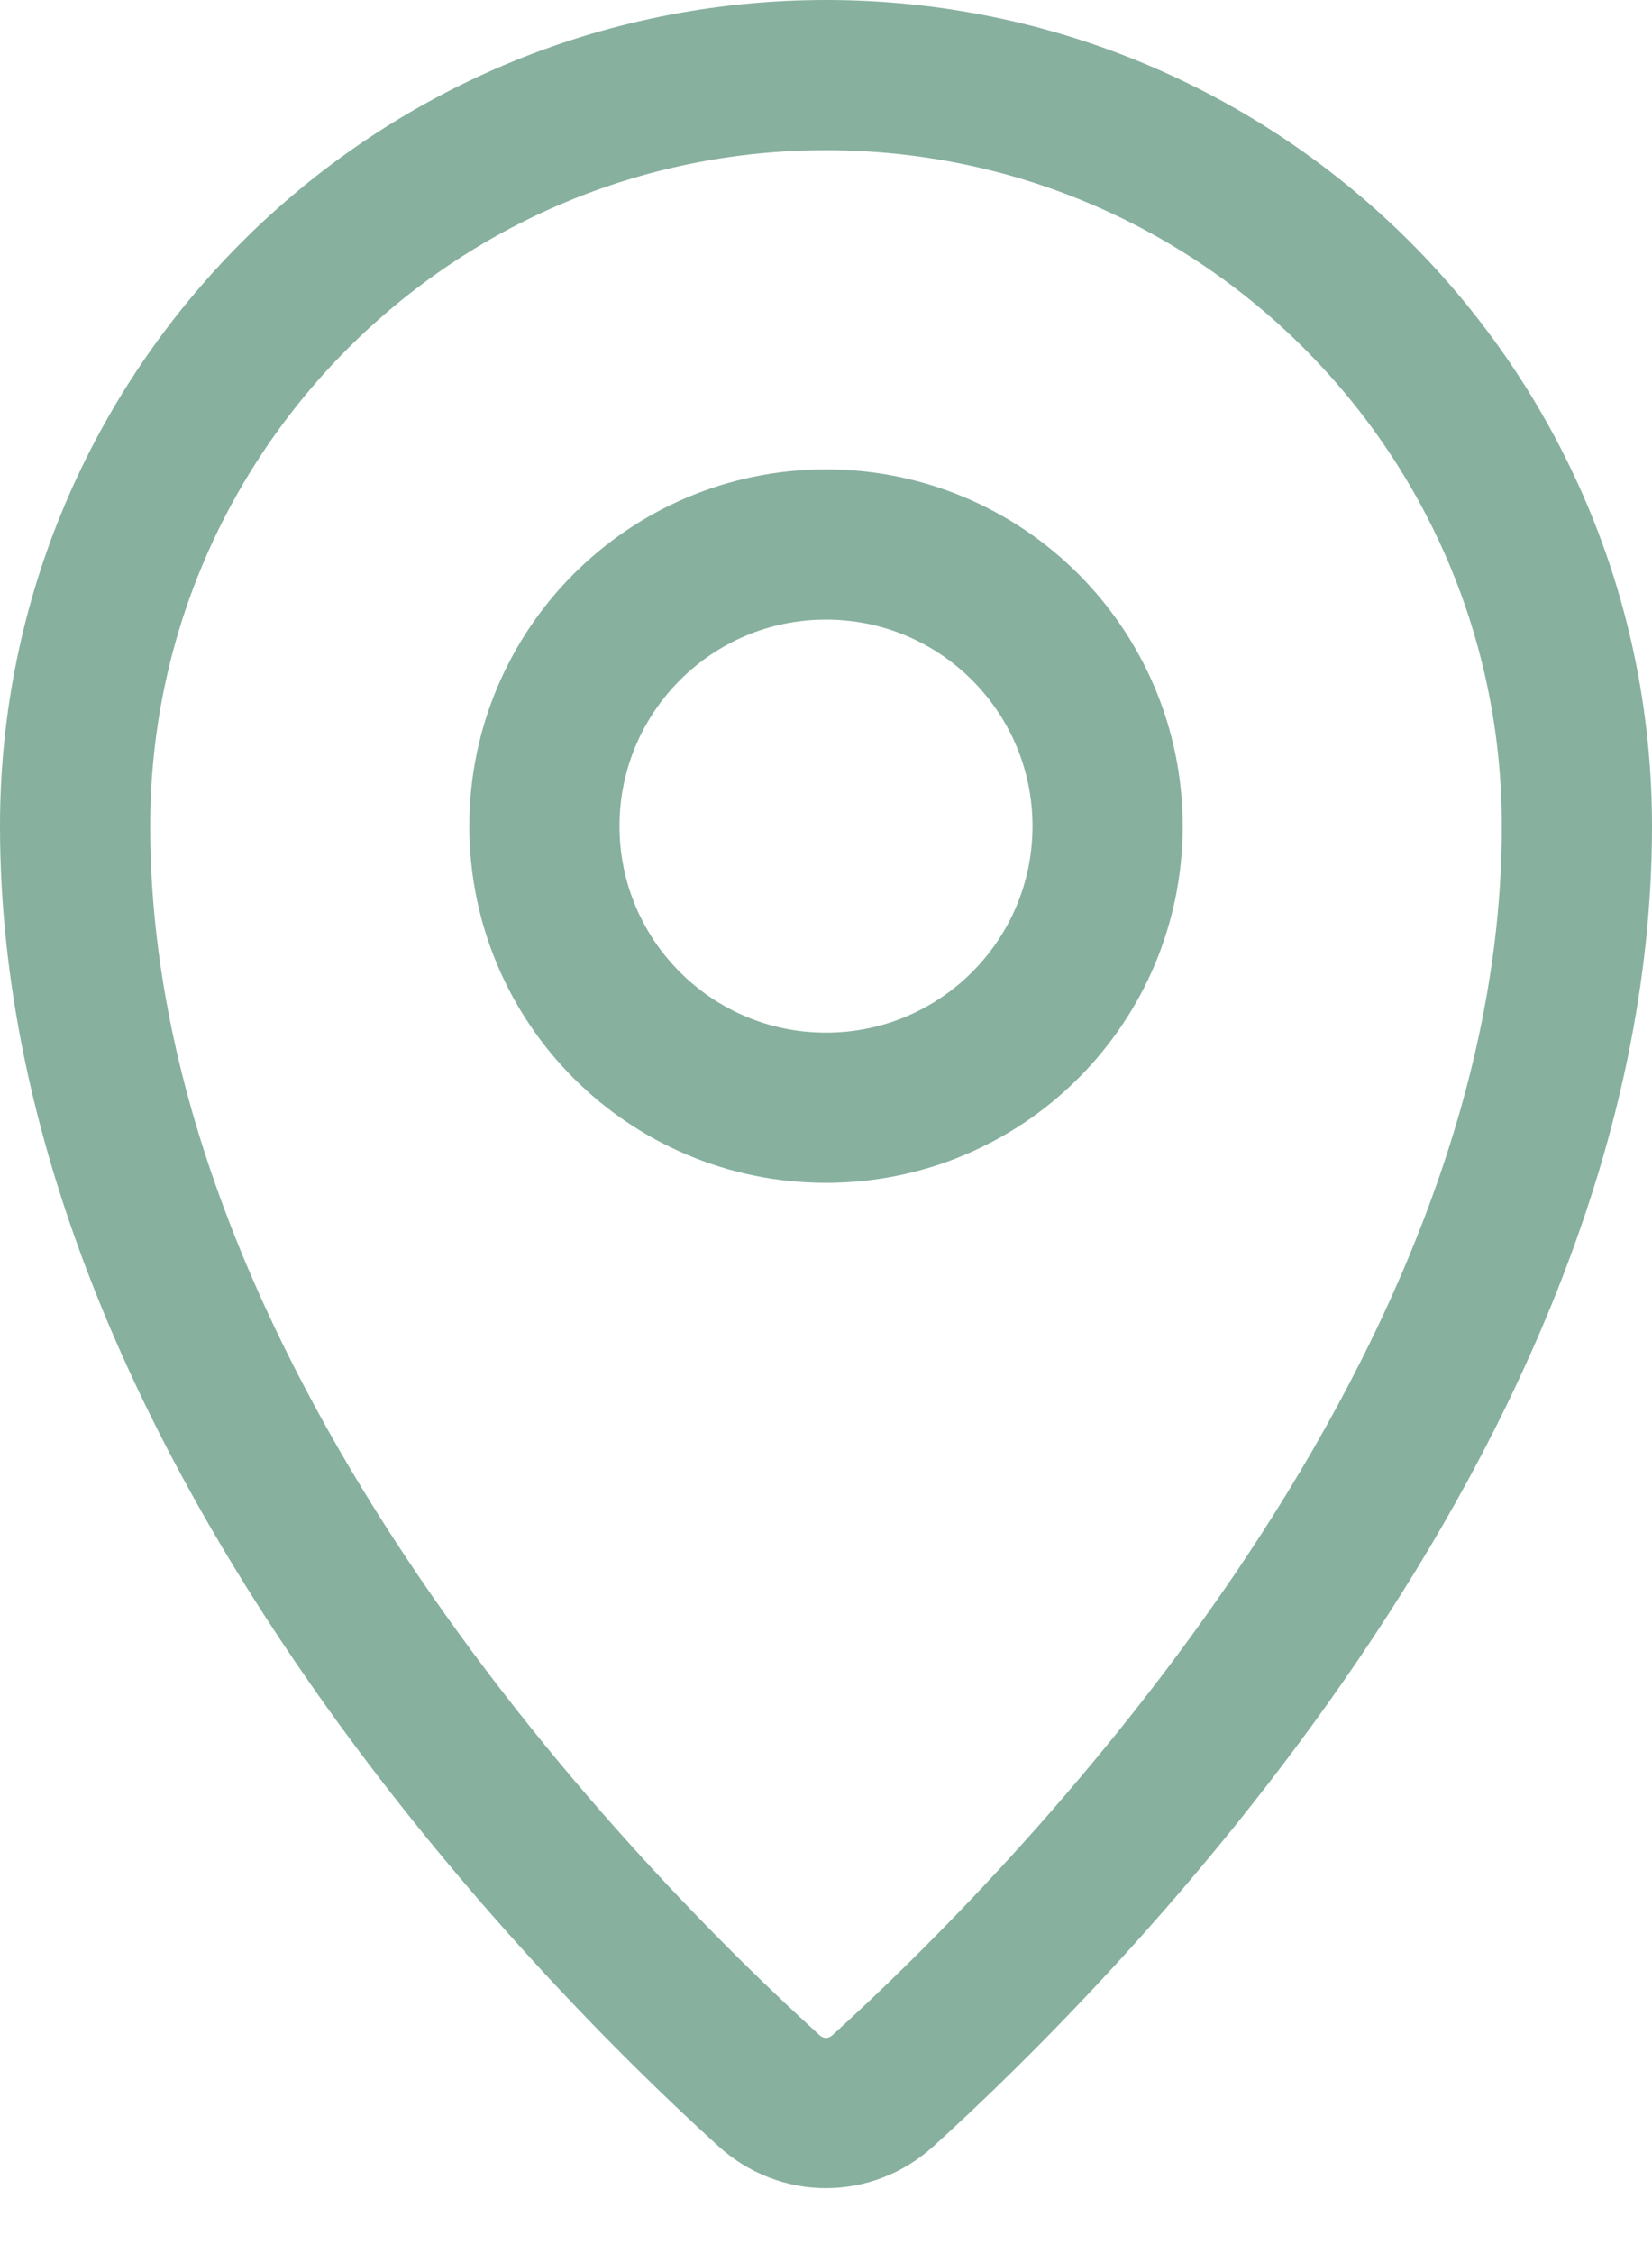<svg xmlns="http://www.w3.org/2000/svg" width="22" height="30" viewBox="0 0 22 30" fill="none"><g clip-path="url(#clip0_713_1861)"><path d="M21 11C21 18.791 14.094 25.718 11.76 27.837C11.322 28.235 10.678 28.235 10.24 27.837C7.906 25.718 1 18.791 1 11C1 5.477 5.477 1 11 1C16.523 1 21 5.477 21 11Z" stroke="#87B09F" stroke-width="2" stroke-linecap="round"></path><path d="M14.75 11C14.75 13.071 13.071 14.75 11 14.75C8.929 14.75 7.25 13.071 7.25 11C7.25 8.929 8.929 7.25 11 7.25C13.071 7.25 14.75 8.929 14.75 11Z" stroke="#87B09F" stroke-width="2" stroke-linecap="round"></path></g><defs><clipPath id="clip0_713_1861"><rect width="22" height="30" fill="white"></rect></clipPath></defs></svg>